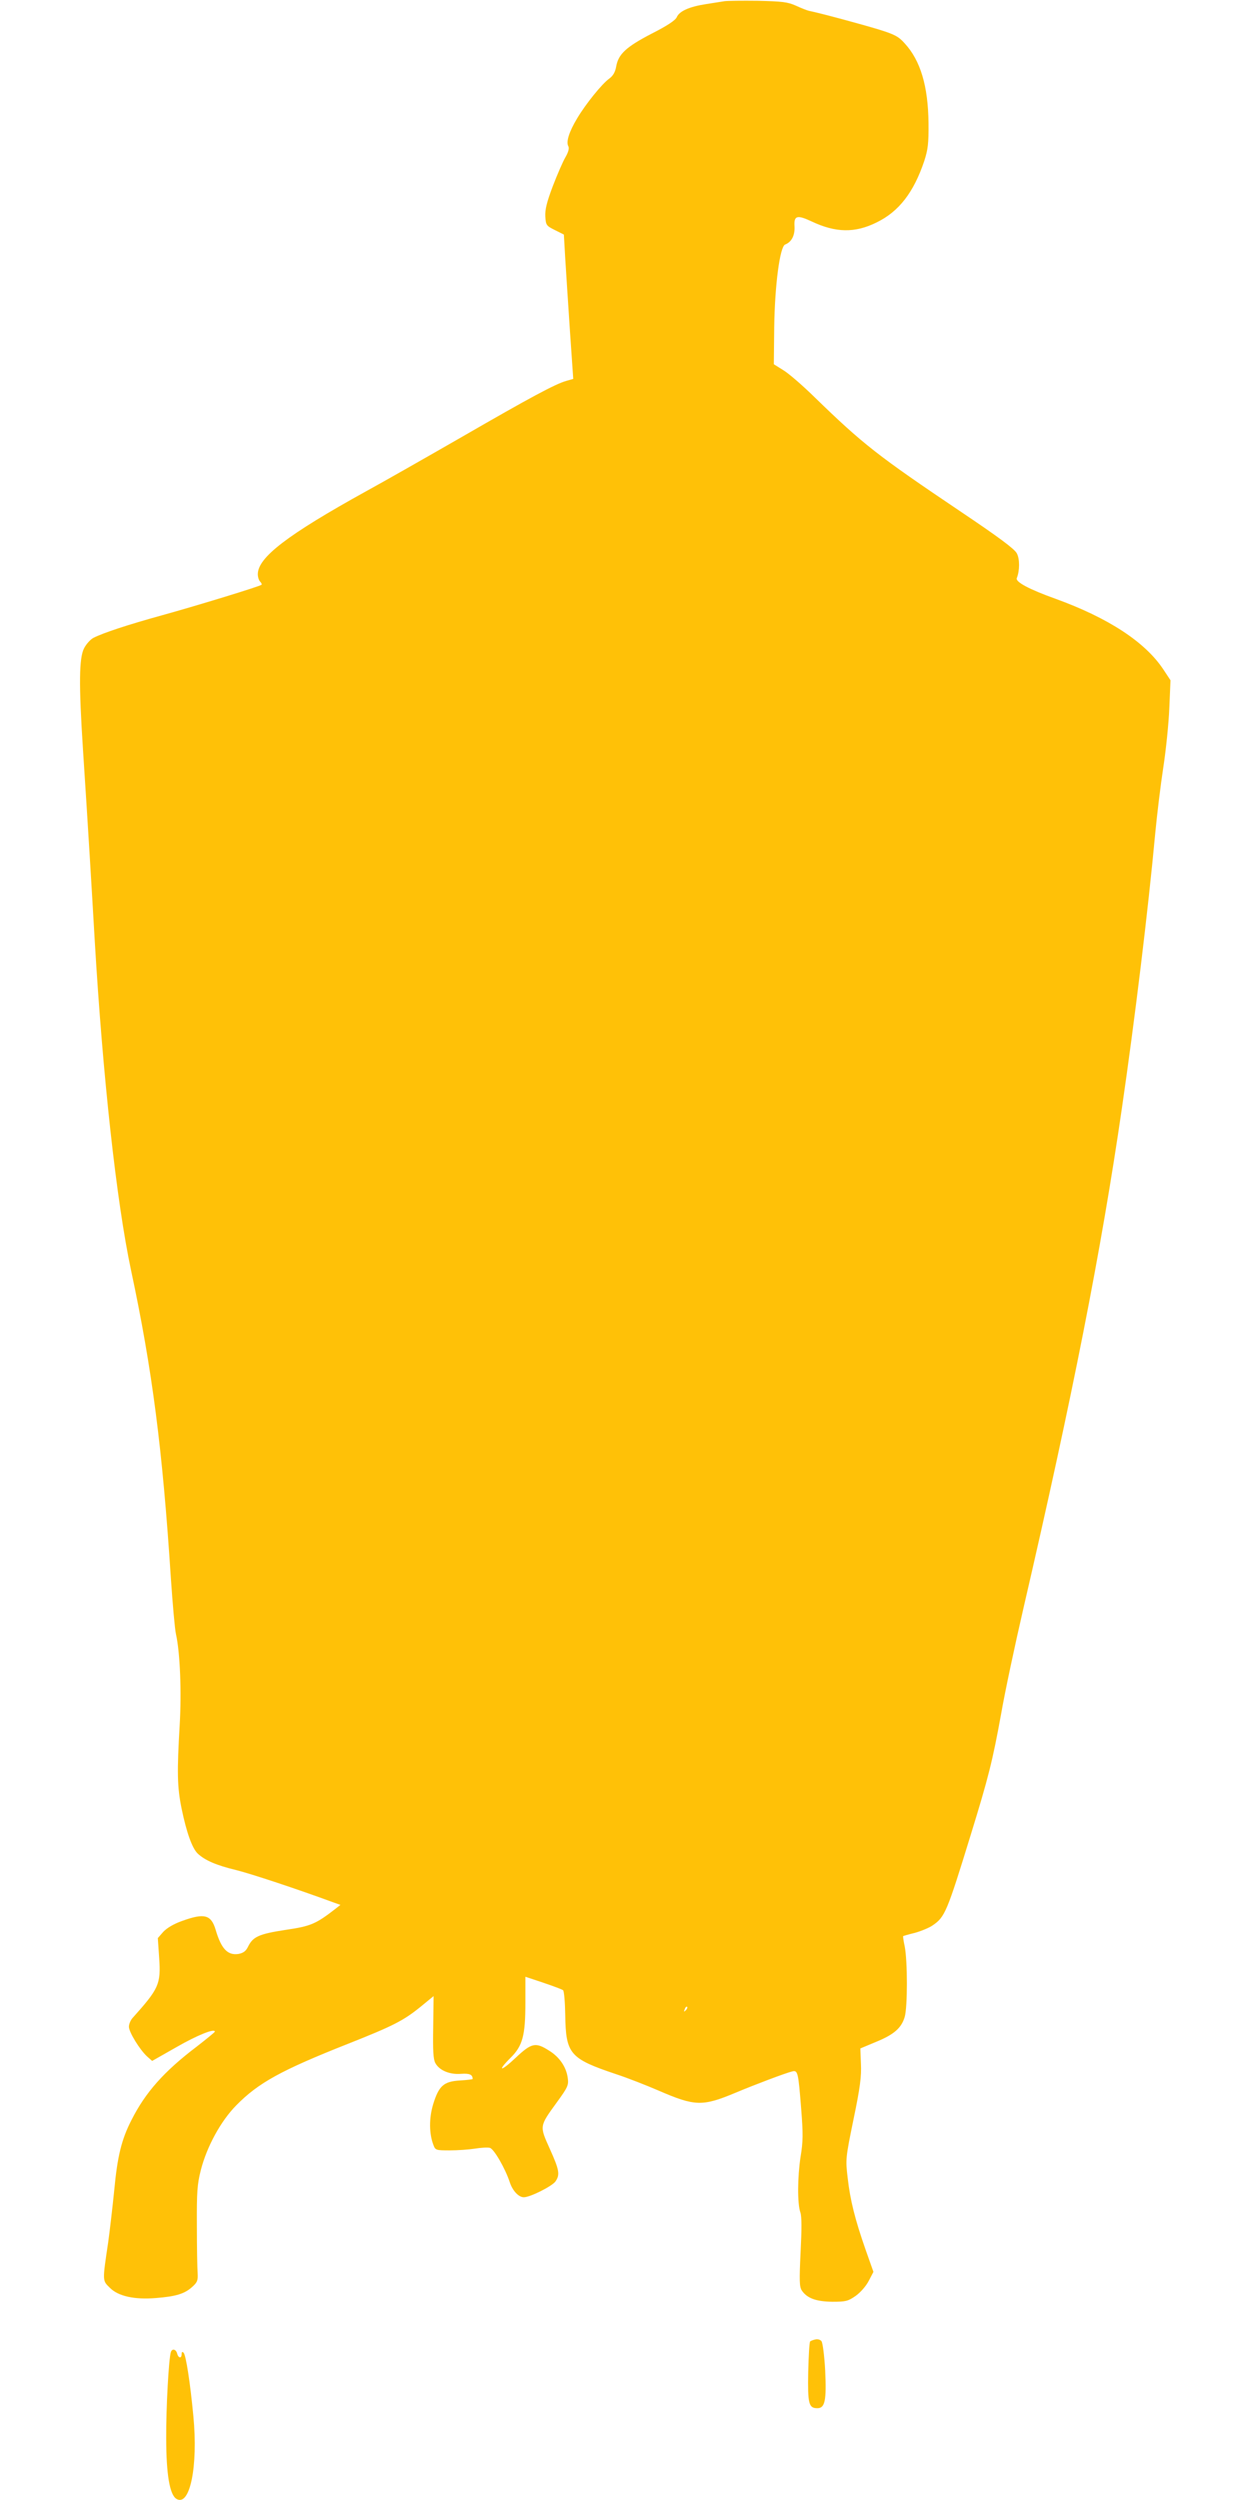 <?xml version="1.0" standalone="no"?>
<!DOCTYPE svg PUBLIC "-//W3C//DTD SVG 20010904//EN"
 "http://www.w3.org/TR/2001/REC-SVG-20010904/DTD/svg10.dtd">
<svg version="1.0" xmlns="http://www.w3.org/2000/svg"
 width="640pt" height="1280pt" viewBox="0 0 640 1280"
 preserveAspectRatio="xMidYMid meet">
<g transform="translate(0,1280) scale(0.1,-0.1)"
fill="#ffc107" stroke="none">
<path d="M3710 12794 c-14 -2 -56 -9 -95 -15 -85 -13 -137 -36 -150 -67 -7
-16 -49 -44 -128 -84 -131 -68 -171 -105 -182 -168 -5 -28 -15 -47 -35 -62
-38 -27 -121 -130 -165 -204 -41 -68 -58 -121 -45 -143 5 -10 1 -28 -15 -56
-13 -22 -42 -89 -65 -149 -31 -82 -40 -120 -38 -155 3 -44 5 -47 49 -69 l46
-23 7 -122 c4 -67 15 -233 24 -370 l17 -247 -35 -10 c-57 -16 -185 -85 -535
-287 -181 -104 -402 -230 -490 -278 -403 -223 -555 -339 -555 -425 0 -14 5
-31 12 -38 6 -6 10 -14 7 -16 -8 -8 -328 -106 -505 -155 -181 -50 -305 -91
-356 -117 -15 -8 -37 -32 -48 -54 -25 -50 -27 -181 -5 -520 27 -413 44 -698
60 -975 41 -695 111 -1336 186 -1689 109 -511 161 -916 204 -1578 9 -131 20
-259 26 -285 21 -94 29 -295 19 -465 -14 -240 -13 -317 10 -429 25 -121 54
-203 83 -230 37 -34 93 -59 197 -84 79 -20 306 -95 499 -166 l34 -12 -24 -19
c-102 -79 -127 -90 -257 -109 -137 -21 -167 -35 -192 -86 -11 -23 -24 -32 -48
-37 -56 -9 -89 25 -118 124 -23 77 -58 86 -171 45 -43 -15 -78 -36 -97 -56
l-28 -32 7 -102 c9 -135 -1 -156 -138 -309 -9 -11 -17 -30 -17 -43 0 -27 55
-117 93 -152 l26 -23 125 71 c106 61 196 97 196 79 0 -3 -42 -37 -92 -76 -169
-128 -264 -236 -335 -377 -51 -99 -72 -187 -88 -358 -9 -89 -23 -209 -31 -267
-30 -201 -30 -196 8 -233 43 -44 127 -62 236 -53 103 8 147 22 185 56 27 24
31 33 29 71 -2 24 -4 134 -4 244 -1 172 2 212 20 283 31 122 103 253 182 333
113 115 229 179 570 314 232 92 284 118 373 190 l67 55 -2 -158 c-2 -120 0
-165 11 -185 20 -37 73 -60 132 -55 44 3 59 -4 59 -27 0 -1 -29 -5 -65 -7 -83
-5 -108 -27 -137 -121 -22 -72 -21 -152 1 -209 10 -27 13 -28 83 -28 40 0 98
4 130 9 31 5 65 7 76 4 21 -5 79 -106 102 -176 14 -43 45 -77 72 -77 32 0 144
56 162 81 24 35 20 58 -29 167 -53 118 -54 114 36 238 56 77 61 88 56 124 -7
56 -42 108 -96 141 -69 44 -89 40 -171 -37 -76 -72 -98 -72 -26 0 62 61 76
114 76 282 l0 133 93 -31 c50 -17 96 -34 100 -38 5 -4 10 -61 11 -126 3 -201
23 -224 261 -304 61 -20 157 -58 215 -83 189 -82 226 -83 398 -11 100 42 254
100 287 108 30 8 32 -2 47 -191 10 -127 10 -167 -3 -245 -16 -105 -17 -241 -1
-286 7 -20 7 -86 1 -203 -7 -147 -6 -177 6 -196 27 -40 73 -57 157 -58 69 0
80 3 119 30 25 18 53 50 67 77 l24 46 -41 116 c-53 152 -78 250 -91 366 -11
94 -11 99 30 299 34 163 41 220 38 284 l-3 79 79 33 c93 38 131 71 148 128 15
50 15 287 0 362 -6 27 -9 51 -8 52 1 1 28 9 61 17 32 9 73 26 90 38 63 43 73
66 195 463 91 295 112 379 156 621 19 110 71 354 115 544 250 1080 397 1825
503 2555 66 453 134 1010 171 1410 9 94 27 244 41 335 14 91 28 229 31 306 l6
141 -37 56 c-93 140 -281 263 -551 361 -137 49 -207 87 -199 106 15 37 16 98
0 127 -11 22 -93 83 -288 214 -425 286 -500 345 -746 584 -62 61 -135 124
-162 140 l-48 30 2 190 c3 215 29 413 56 423 33 13 50 46 48 92 -4 57 13 61
88 26 123 -58 221 -60 332 -5 115 56 190 154 244 314 19 59 23 89 22 195 -2
189 -41 320 -122 408 -31 35 -52 46 -133 71 -78 24 -295 83 -359 96 -8 2 -37
13 -65 26 -43 19 -69 22 -195 25 -80 1 -156 0 -170 -2z m-199 -10287 c-10 -9
-11 -8 -5 6 3 10 9 15 12 12 3 -3 0 -11 -7 -18z"/>
<path d="M4175 822 c-11 -2 -23 -7 -27 -10 -4 -4 -8 -75 -10 -158 -3 -163 3
-184 47 -184 39 0 47 39 40 192 -4 76 -13 144 -19 151 -6 8 -20 12 -31 9z"/>
<path d="M875 758 c-11 -33 -25 -287 -24 -441 0 -186 18 -290 52 -311 69 -43
112 165 87 424 -16 170 -38 312 -50 324 -7 7 -10 4 -10 -7 0 -24 -17 -21 -23
3 -6 22 -25 27 -32 8z"/>
</g>
</svg>
